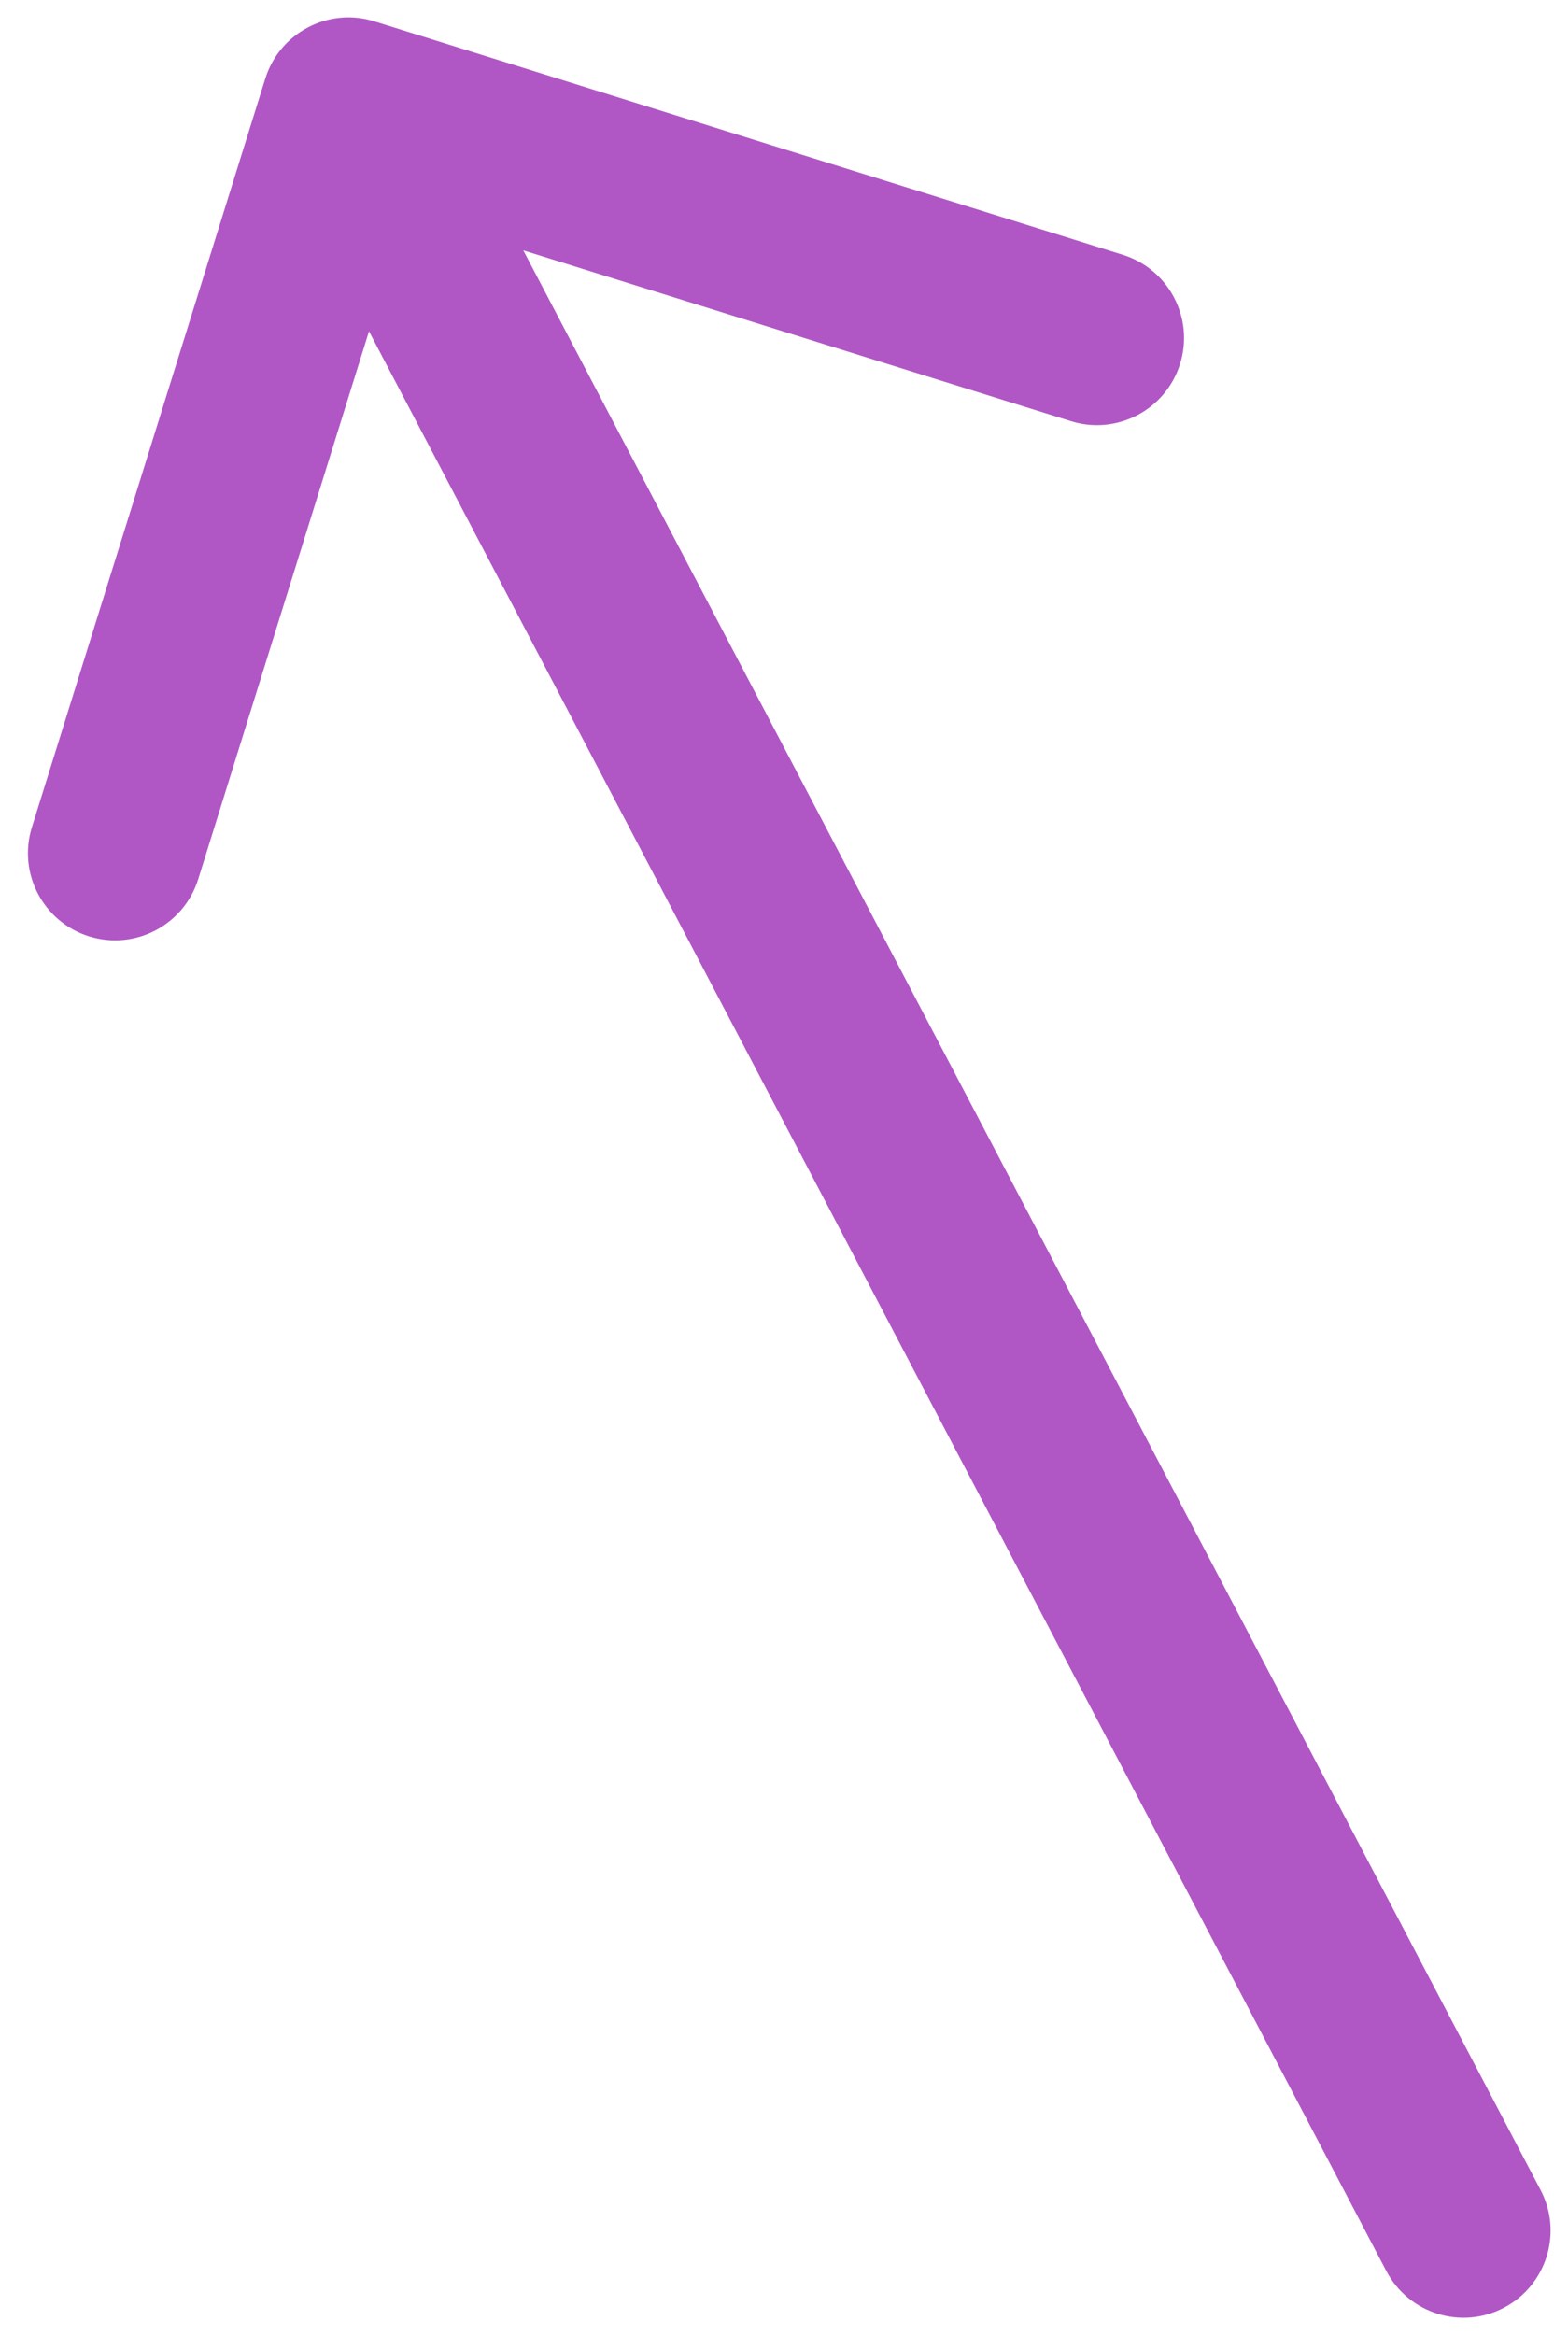 <?xml version="1.0" encoding="UTF-8"?> <svg xmlns="http://www.w3.org/2000/svg" width="45" height="67" viewBox="0 0 45 67" fill="none"> <path d="M39.786 65.161C40.428 66.384 41.939 66.855 43.161 66.214C44.384 65.573 44.855 64.061 44.214 62.839L39.786 65.161ZM10.744 0.613C9.426 0.202 8.024 0.938 7.613 2.256L0.915 23.736C0.504 25.054 1.24 26.456 2.558 26.867C3.876 27.278 5.278 26.542 5.689 25.224L11.642 6.131L30.736 12.085C32.054 12.496 33.456 11.76 33.867 10.442C34.278 9.124 33.542 7.722 32.224 7.311L10.744 0.613ZM44.214 62.839L12.214 1.839L7.786 4.161L39.786 65.161L44.214 62.839Z" fill="#B057C5"></path> </svg> 